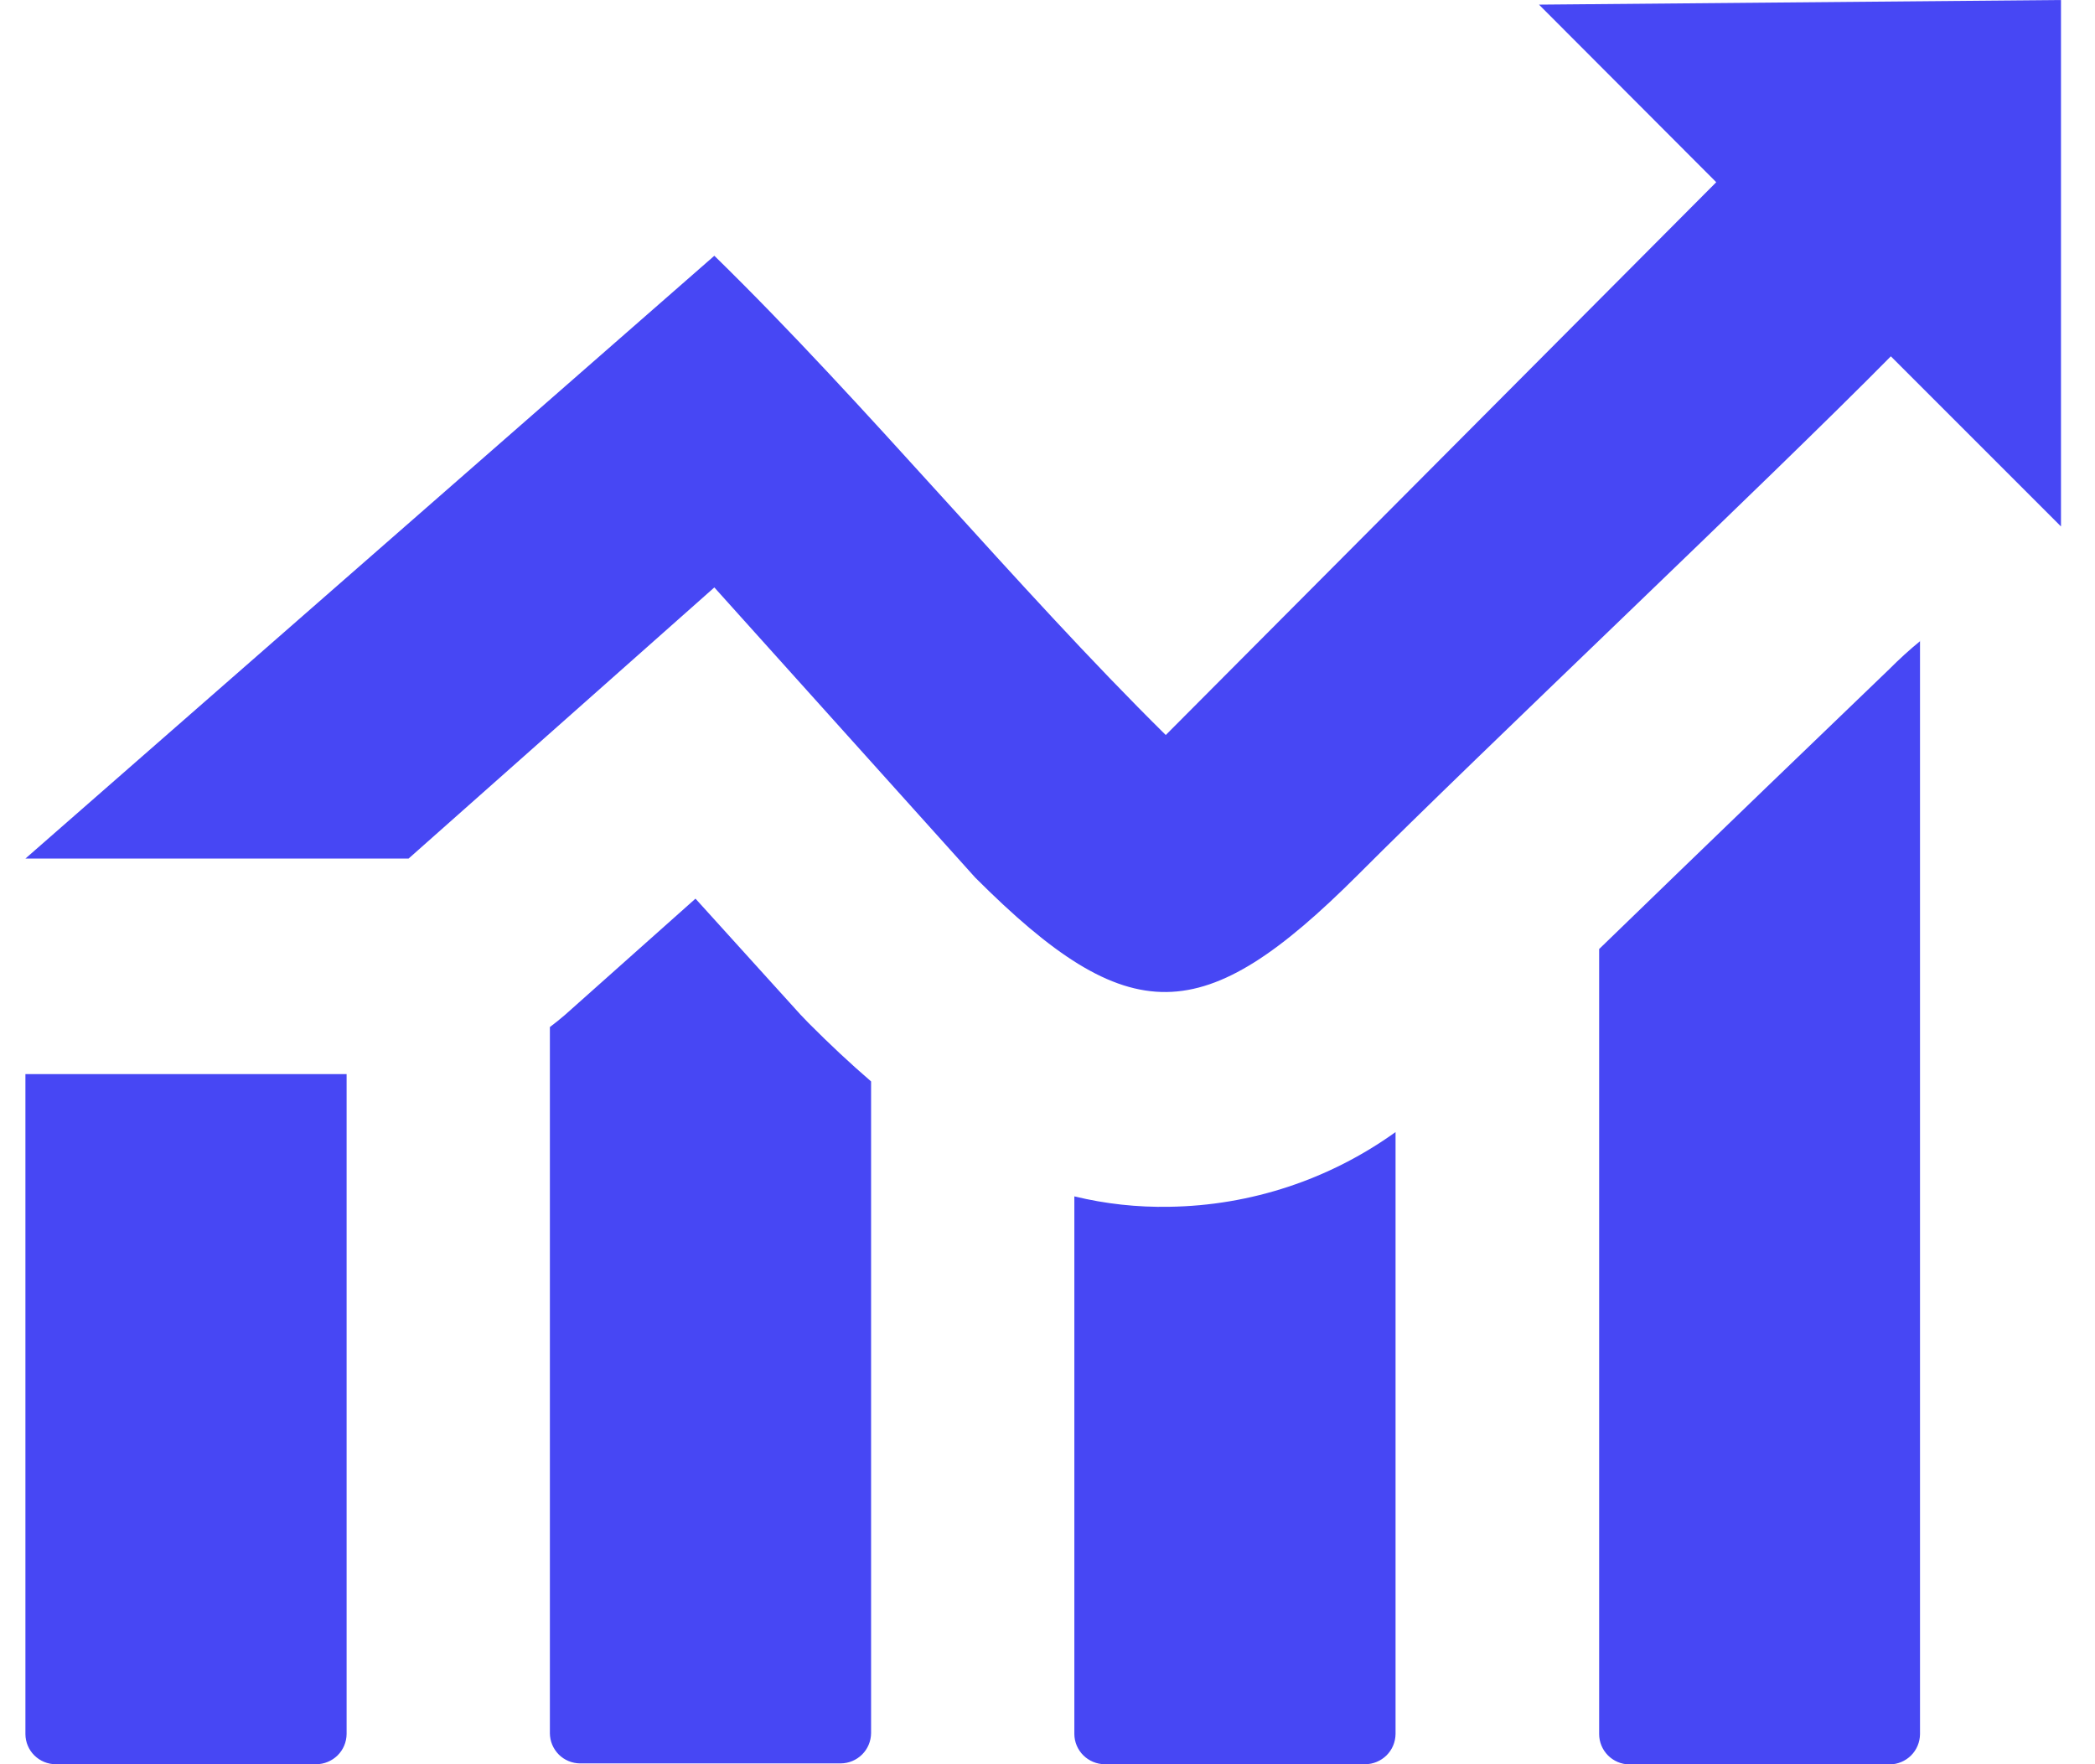 <svg xmlns="http://www.w3.org/2000/svg" width="38" height="32" viewBox="0 0 38 32" fill="none"><g clip-path="url(#clip0_1046_3120)"><path fill-rule="evenodd" clip-rule="evenodd" d="M6.287 19.482V31.453C6.285 31.598 6.227 31.737 6.124 31.839C6.021 31.941 5.882 31.999 5.737 32H1.011C0.865 32 0.726 31.942 0.623 31.84C0.52 31.738 0.462 31.599 0.461 31.453L0.461 19.482H6.287ZM0.461 15.573L12.957 4.639C15.725 7.343 18.408 10.628 21.145 13.332L31.13 3.305L27.915 0.084L37.383 0V9.549L34.297 6.463C32.082 8.708 26.845 13.65 24.631 15.868C21.827 18.668 20.49 18.719 17.69 15.919L12.957 10.655L7.411 15.573H0.461ZM34.826 11.625V31.456C34.824 31.601 34.766 31.739 34.664 31.841C34.562 31.943 34.423 32.001 34.279 32.003H29.549C29.405 32.001 29.267 31.942 29.165 31.839C29.064 31.736 29.006 31.598 29.006 31.453V17.214C29.907 16.34 30.959 15.324 32.031 14.29L34.27 12.136C34.448 11.956 34.636 11.786 34.832 11.625H34.826ZM25.313 20.534V31.453C25.311 31.598 25.253 31.737 25.15 31.839C25.047 31.941 24.908 31.999 24.763 32H20.037C19.892 31.999 19.753 31.941 19.65 31.839C19.547 31.737 19.488 31.598 19.487 31.453V21.7C20.05 21.837 20.629 21.9 21.208 21.889C22.683 21.868 24.115 21.395 25.313 20.534ZM15.8 19.633V31.438C15.798 31.583 15.74 31.722 15.637 31.824C15.534 31.926 15.395 31.984 15.25 31.985H10.521C10.376 31.984 10.237 31.926 10.135 31.824C10.033 31.721 9.975 31.583 9.974 31.438V18.629C10.07 18.557 10.163 18.482 10.253 18.404L12.615 16.3L14.52 18.404L14.667 18.557C15.052 18.944 15.429 19.296 15.8 19.615V19.633Z" fill="#4747F4"></path></g><defs><clipPath id="clip0_1046_3120"><rect width="36.922" height="32" fill="white" transform="translate(0.461)"></rect></clipPath></defs></svg>